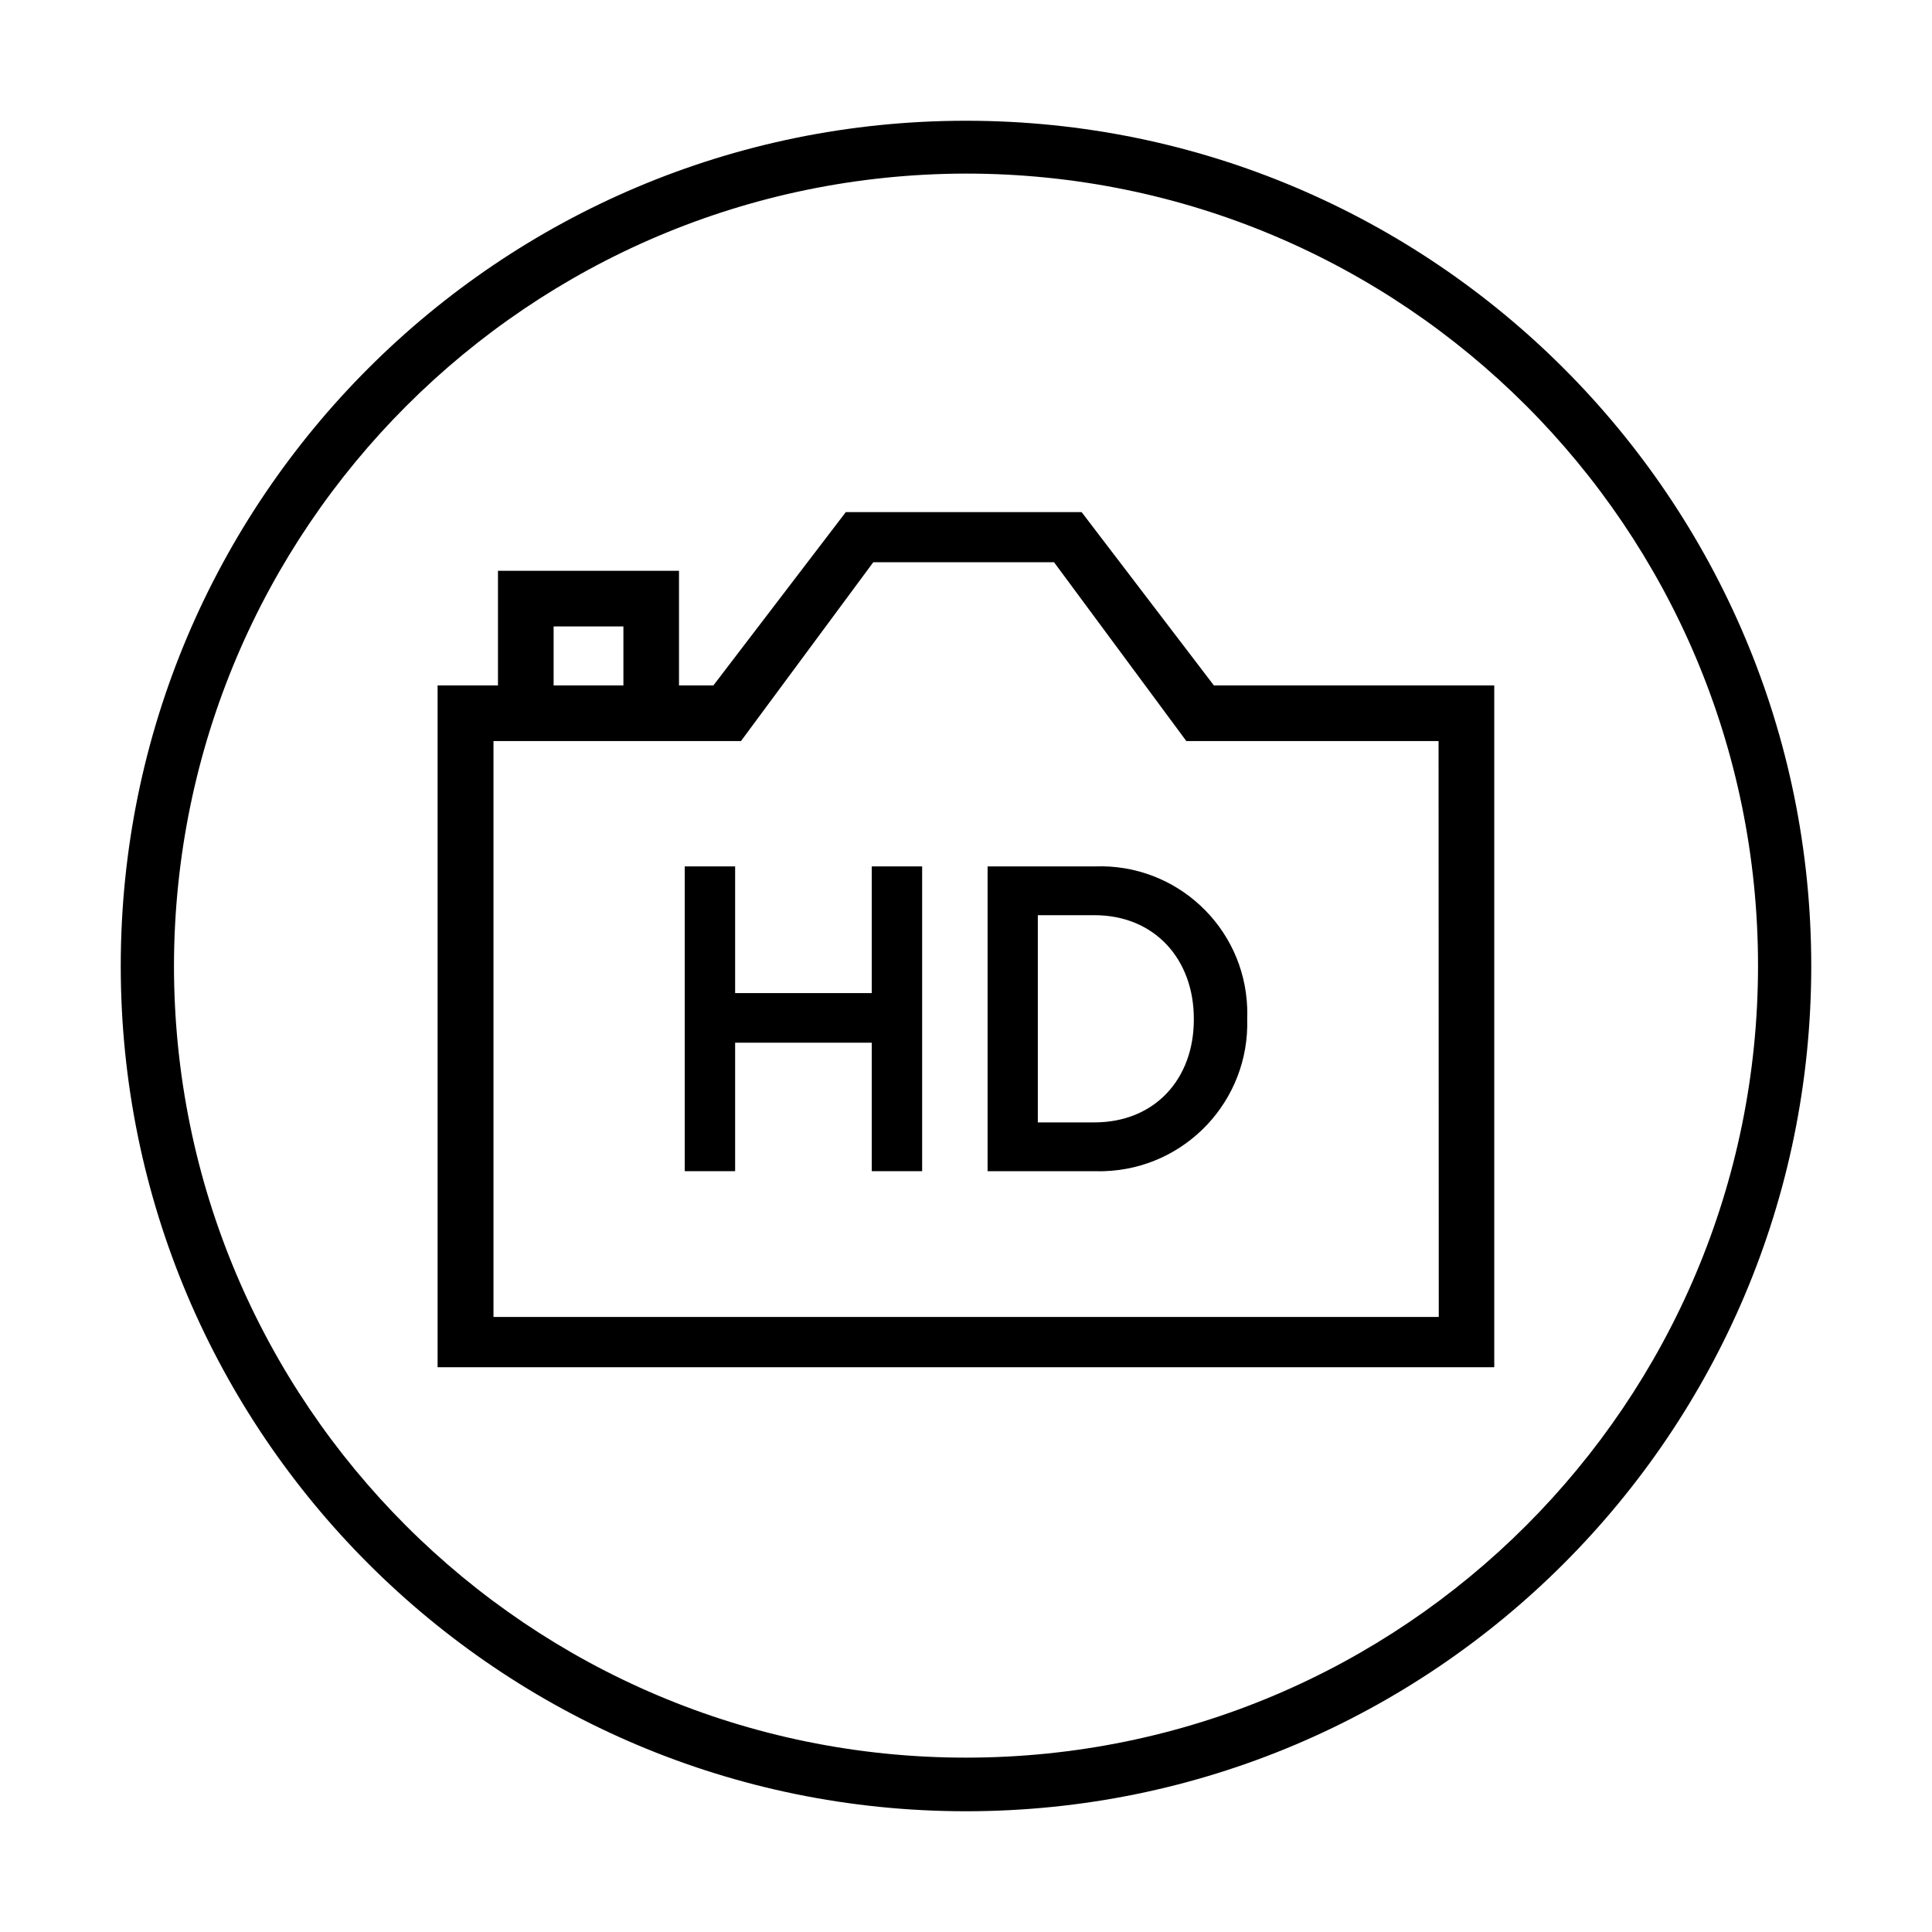 <?xml version="1.0" encoding="UTF-8"?><svg xmlns="http://www.w3.org/2000/svg" viewBox="0 0 400 400"><g id="Icons"><path d="m251.32,141.91l-27.38-35.88h-48.83l-27.41,35.88h-7.12v-23.73h-37.48v23.73h-12.5v141.16h218.77v-141.16h-58.05Zm-136.7-12.21h14.45v12.21h-14.45v-12.21Zm183.28,142.96H102.17v-119.23h51.24l27.39-37.02h37.43l27.39,37.02h52.22l.04,119.23Z"/><path d="m141.77,179.38h10.43v26.23h28.29v-26.23h10.43v63.1h-10.43v-26.6h-28.29v26.6h-10.43v-63.1Z"/><path d="m204.47,179.38h22.26c16.78-.61,30.88,12.5,31.49,29.29.02.69.03,1.38,0,2.07v.19c.53,16.89-12.73,31.02-29.63,31.55-.62.02-1.24.02-1.86,0h-22.26v-63.1Zm10.4,10.1v42.9h11.71c12.46,0,20.59-8.93,20.59-21.28v-.17c0-12.35-8.12-21.45-20.59-21.45h-11.71Z"/></g><g id="Circle_Outlines"><path d="m200,35.94c90.57,0,163.98,73.42,163.98,163.98s-73.42,163.98-163.98,163.98S36.02,290.49,36.02,199.92h0c.15-90.5,73.48-163.84,163.98-163.98m0-10.94C103.35,25,25,103.35,25,200s78.35,175,175,175,175-78.35,175-175S296.65,25,200,25h0Z"/></g></svg>
